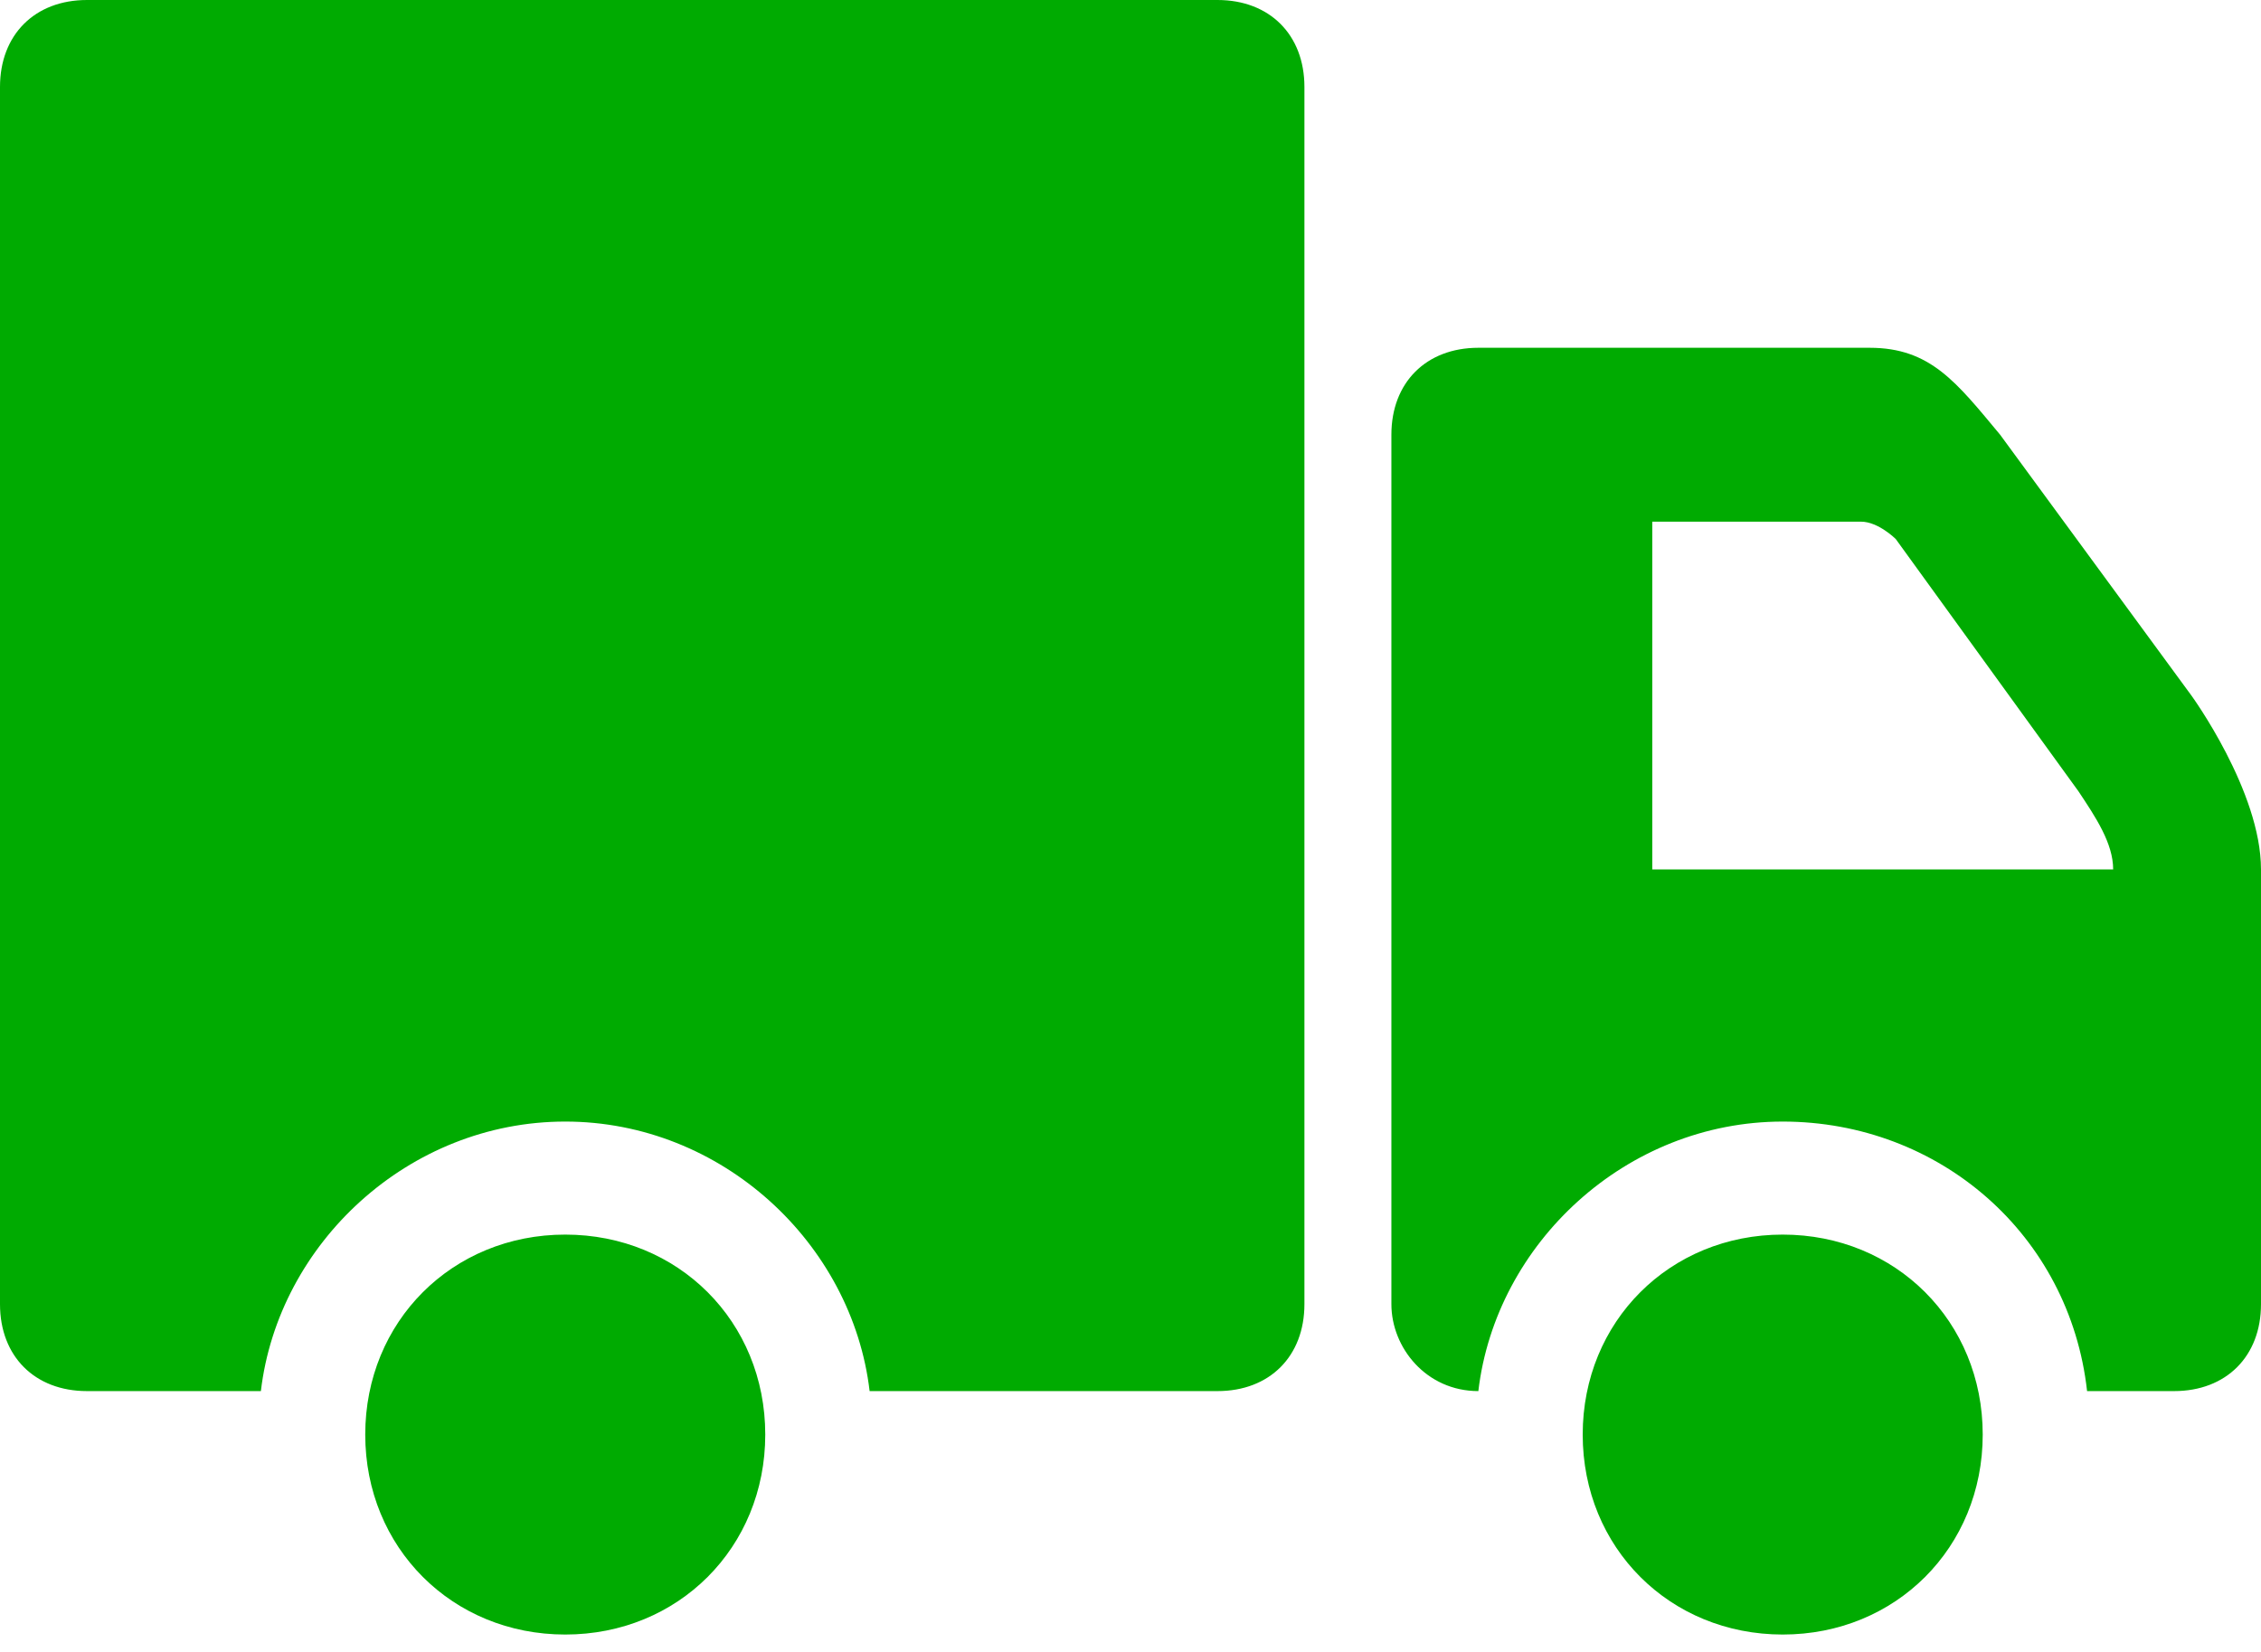 <?xml version="1.0" encoding="utf-8"?>
<!-- Generator: Adobe Illustrator 27.7.0, SVG Export Plug-In . SVG Version: 6.00 Build 0)  -->
<svg version="1.1" id="Layer_1" xmlns="http://www.w3.org/2000/svg" xmlns:xlink="http://www.w3.org/1999/xlink" x="0px" y="0px"
	 width="26px" height="19px" viewBox="0 0 26 19" enable-background="new 0 0 26 19" xml:space="preserve">
<path fill="#00AB01" d="M1,0C0.4,0,0,0.4,0,1v14c0,0.6,0.4,1,1,1h2c0.2-1.7,1.7-3.1,3.5-3.1S9.8,14.3,10,16h4c0.6,0,1-0.4,1-1V1
	c0-0.6-0.4-1-1-1H1z M17,4c-0.6,0-1,0.4-1,1v10c0,0.5,0.4,1,1,1c0.2-1.7,1.7-3.1,3.5-3.1s3.3,1.3,3.5,3.1h1c0.6,0,1-0.4,1-1v-5
	c0-0.9-0.8-2-0.8-2L23,5c-0.5-0.6-0.8-1-1.5-1H17z M19,6h2.4c0.2,0,0.4,0.2,0.4,0.2l2.1,2.9c0.2,0.3,0.4,0.6,0.4,0.9H19V6z
	 M6.5,14.2c-1.3,0-2.3,1-2.3,2.3s1,2.3,2.3,2.3s2.3-1,2.3-2.3S7.8,14.2,6.5,14.2z M20.5,14.2c-1.3,0-2.3,1-2.3,2.3s1,2.3,2.3,2.3
	s2.3-1,2.3-2.3S21.8,14.2,20.5,14.2z"/>
</svg>
